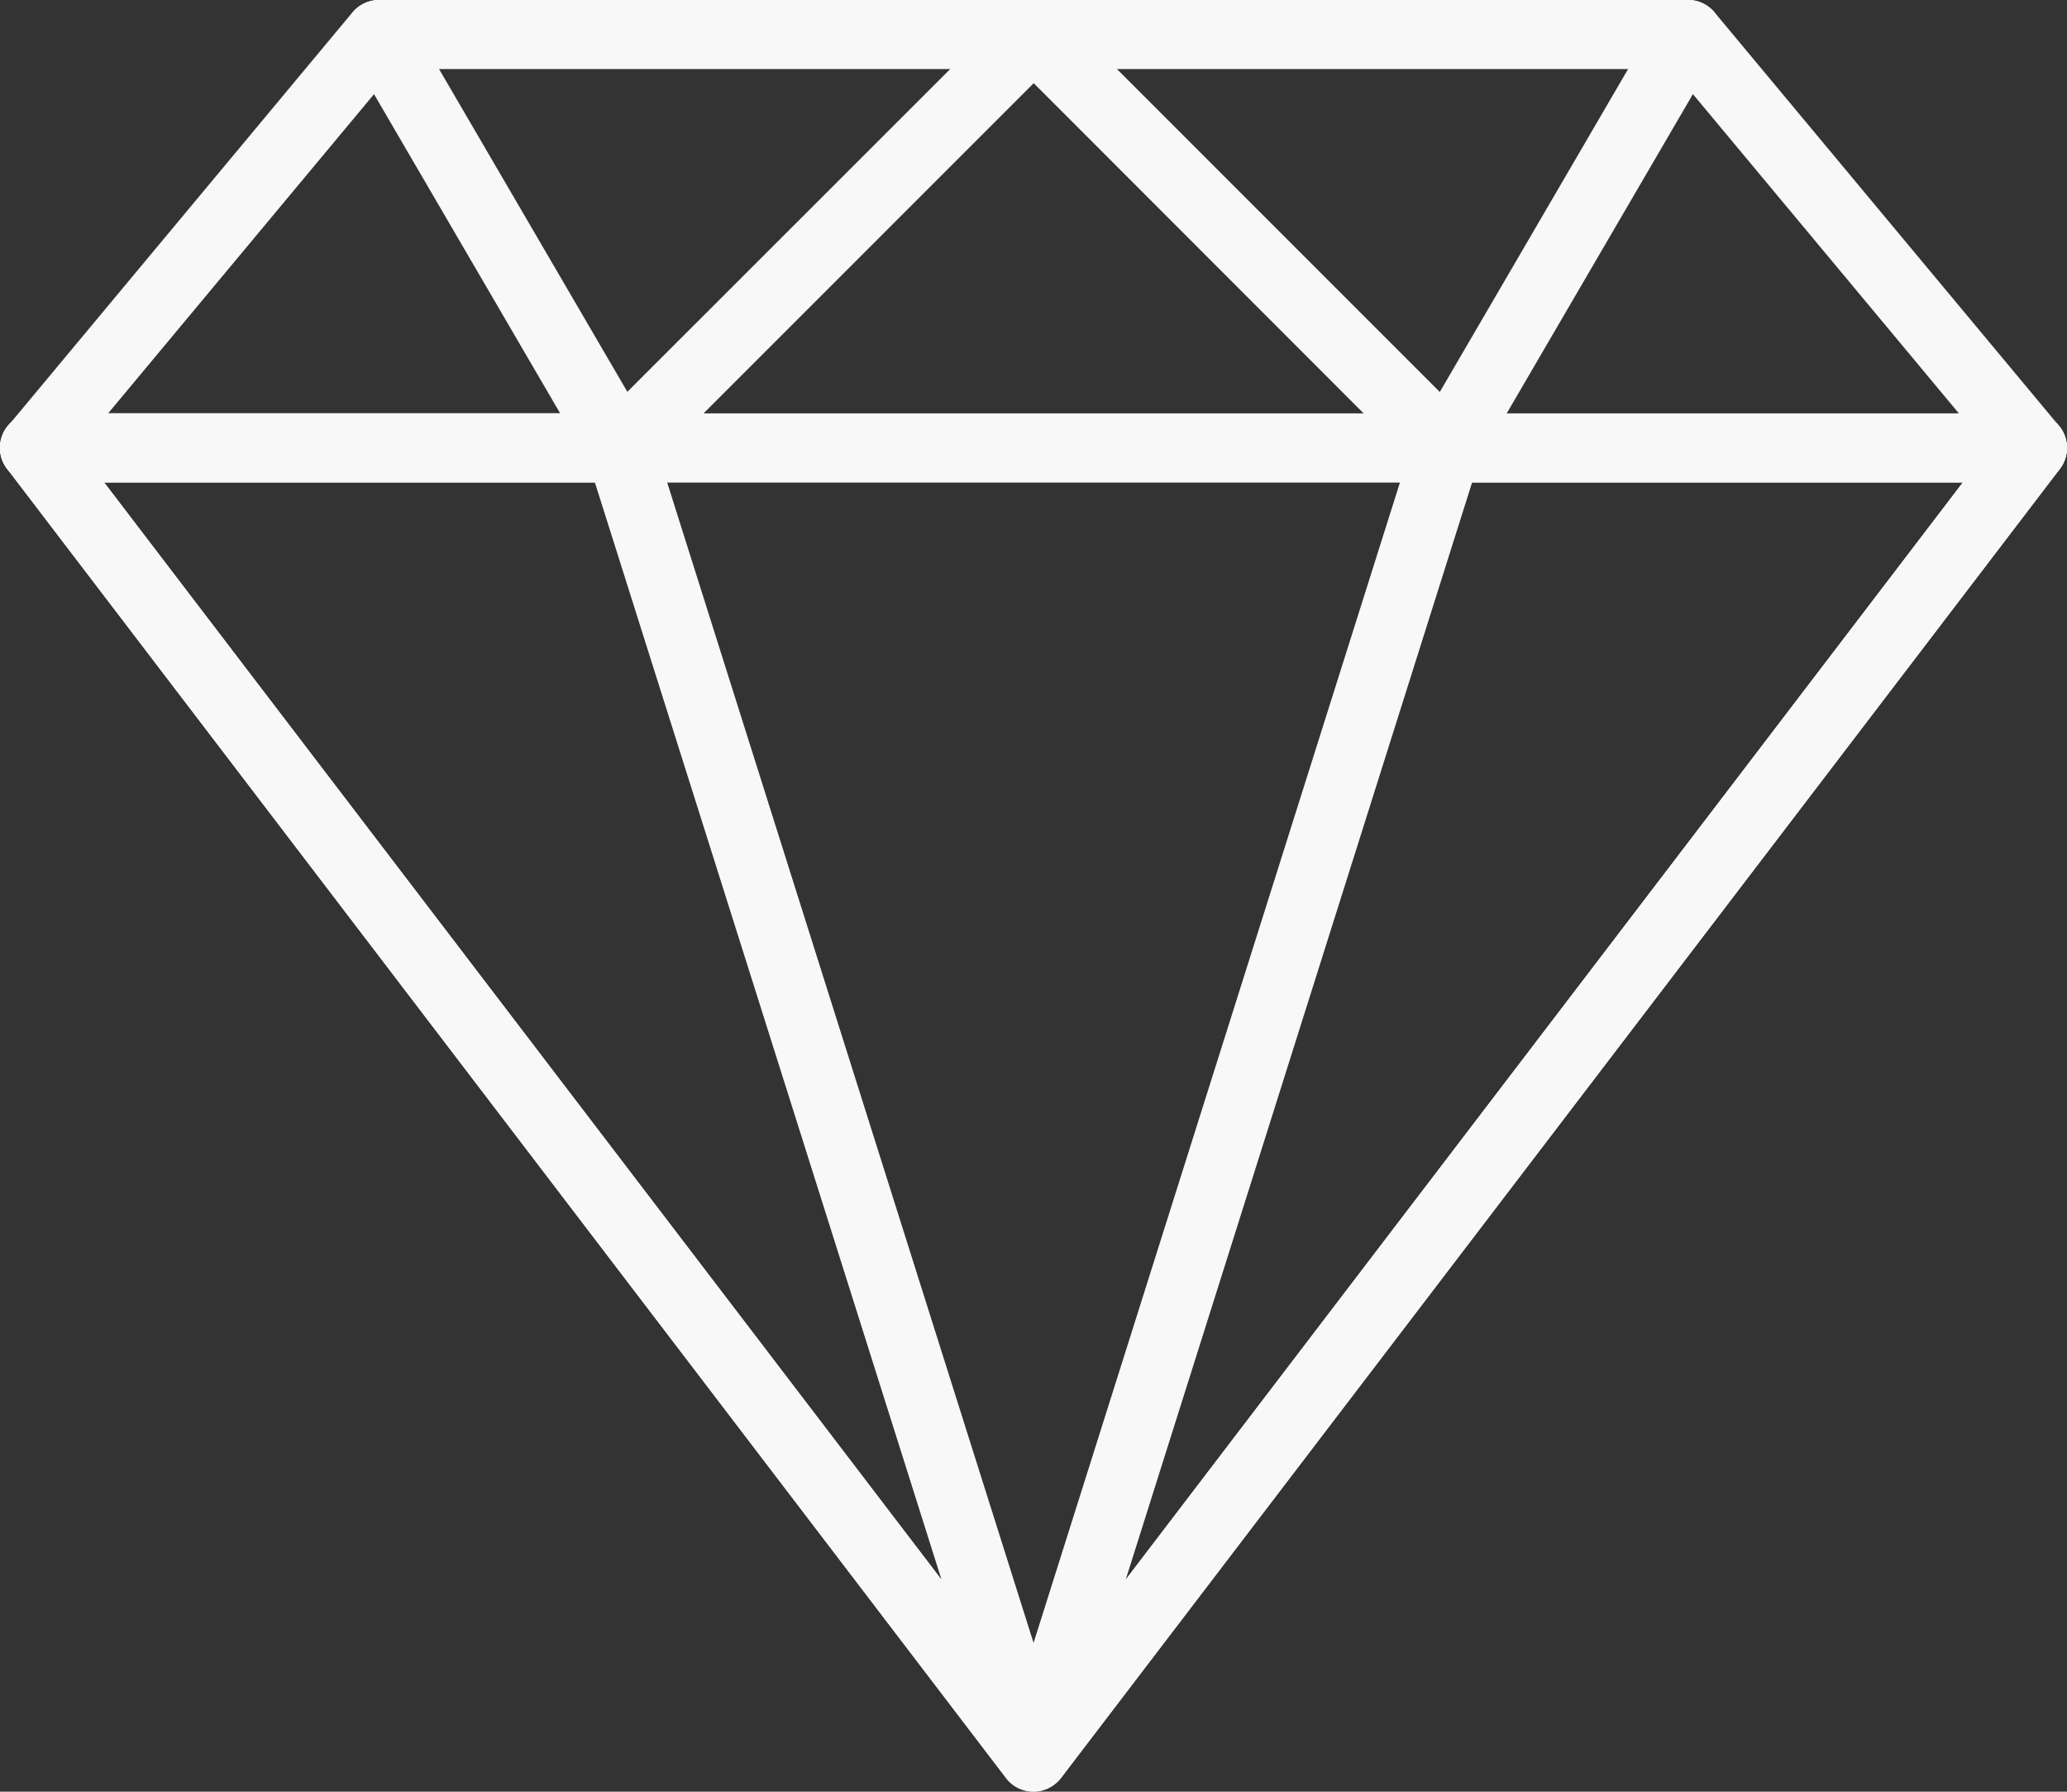 <svg id="diamond" xmlns="http://www.w3.org/2000/svg" width="59.699" height="51.738" viewBox="0 0 59.699 51.738">
  <rect x="0" y="0" width="59.699" height="51.738" fill="#333333" stroke="none"/>
  <g id="Raggruppa_1919" data-name="Raggruppa 1919" transform="translate(0 0.001)">
    <g id="Raggruppa_1918" data-name="Raggruppa 1918" transform="translate(0)">
      <path id="Tracciato_1793" data-name="Tracciato 1793" d="M59.467,46.443,49.517,34.5a1,1,0,0,0-.764-.357H10.944a.994.994,0,0,0-.764.357L.231,46.443a.994.994,0,0,0,.764,1.632H58.7a.995.995,0,0,0,.764-1.632ZM3.119,46.084l8.291-9.95H48.286l8.291,9.95Z" transform="translate(0.001 -34.146)" fill="#f8f8f8"/>
    </g>
  </g>
  <g id="Raggruppa_1921" data-name="Raggruppa 1921" transform="translate(9.951 0)">
    <g id="Raggruppa_1920" data-name="Raggruppa 1920" transform="translate(0 0)">
      <path id="Tracciato_1794" data-name="Tracciato 1794" d="M106.162,34.751a1,1,0,0,0-.919-.614h-18.9a1,1,0,0,0-.86,1.5l6.965,11.94a1,1,0,0,0,.731.486,1.1,1.1,0,0,0,.127.008,1,1,0,0,0,.7-.291l11.94-11.94A1,1,0,0,0,106.162,34.751Zm-12.651,10.7L88.07,36.127h14.77Z" transform="translate(-85.343 -34.137)" fill="#f8f8f8"/>
    </g>
  </g>
  <g id="Raggruppa_1923" data-name="Raggruppa 1923" transform="translate(0 11.938)">
    <g id="Raggruppa_1922" data-name="Raggruppa 1922">
      <path id="Tracciato_1795" data-name="Tracciato 1795" d="M59.6,137.082a.994.994,0,0,0-.891-.554H1a.995.995,0,0,0-.79,1.6L29.06,175.935a.992.992,0,0,0,1.58,0l28.854-37.809A1,1,0,0,0,59.6,137.082ZM29.851,173.693,3.008,138.519H56.695Z" transform="translate(-0.002 -136.528)" fill="#f8f8f8"/>
    </g>
  </g>
  <g id="Raggruppa_1925" data-name="Raggruppa 1925" transform="translate(0.001 11.938)">
    <g id="Raggruppa_1924" data-name="Raggruppa 1924" transform="translate(0 0)">
      <path id="Tracciato_1796" data-name="Tracciato 1796" d="M30.808,175.032l-11.94-37.809a1,1,0,0,0-.949-.7H1a.995.995,0,0,0-.79,1.6l28.854,37.809a.993.993,0,0,0,.791.392.967.967,0,0,0,.458-.113A.994.994,0,0,0,30.808,175.032ZM3.015,138.519H17.19L27.2,170.2Z" transform="translate(-0.01 -136.528)" fill="#f8f8f8"/>
    </g>
  </g>
  <g id="Raggruppa_1927" data-name="Raggruppa 1927" transform="translate(28.854 0)">
    <g id="Raggruppa_1926" data-name="Raggruppa 1926" transform="translate(0 0)">
      <path id="Tracciato_1797" data-name="Tracciato 1797" d="M268.232,34.636a.993.993,0,0,0-.863-.5h-18.9a.995.995,0,0,0-.7,1.7L259.7,47.775a.991.991,0,0,0,.7.291,1.13,1.13,0,0,0,.128-.008,1,1,0,0,0,.731-.486l6.965-11.94A1,1,0,0,0,268.232,34.636ZM260.2,45.456l-9.329-9.329h14.77Z" transform="translate(-247.47 -34.137)" fill="#f8f8f8"/>
    </g>
  </g>
  <g id="Raggruppa_1929" data-name="Raggruppa 1929" transform="translate(28.855 11.941)">
    <g id="Raggruppa_1928" data-name="Raggruppa 1928">
      <path id="Tracciato_1798" data-name="Tracciato 1798" d="M278.217,137.1a.994.994,0,0,0-.892-.554H260.411a1,1,0,0,0-.949.7l-11.94,37.809a1,1,0,0,0,1.739.9l28.854-37.809A1,1,0,0,0,278.217,137.1Zm-27.083,33.118,10.005-31.684h14.174Z" transform="translate(-247.476 -136.546)" fill="#f8f8f8"/>
    </g>
  </g>
</svg>
